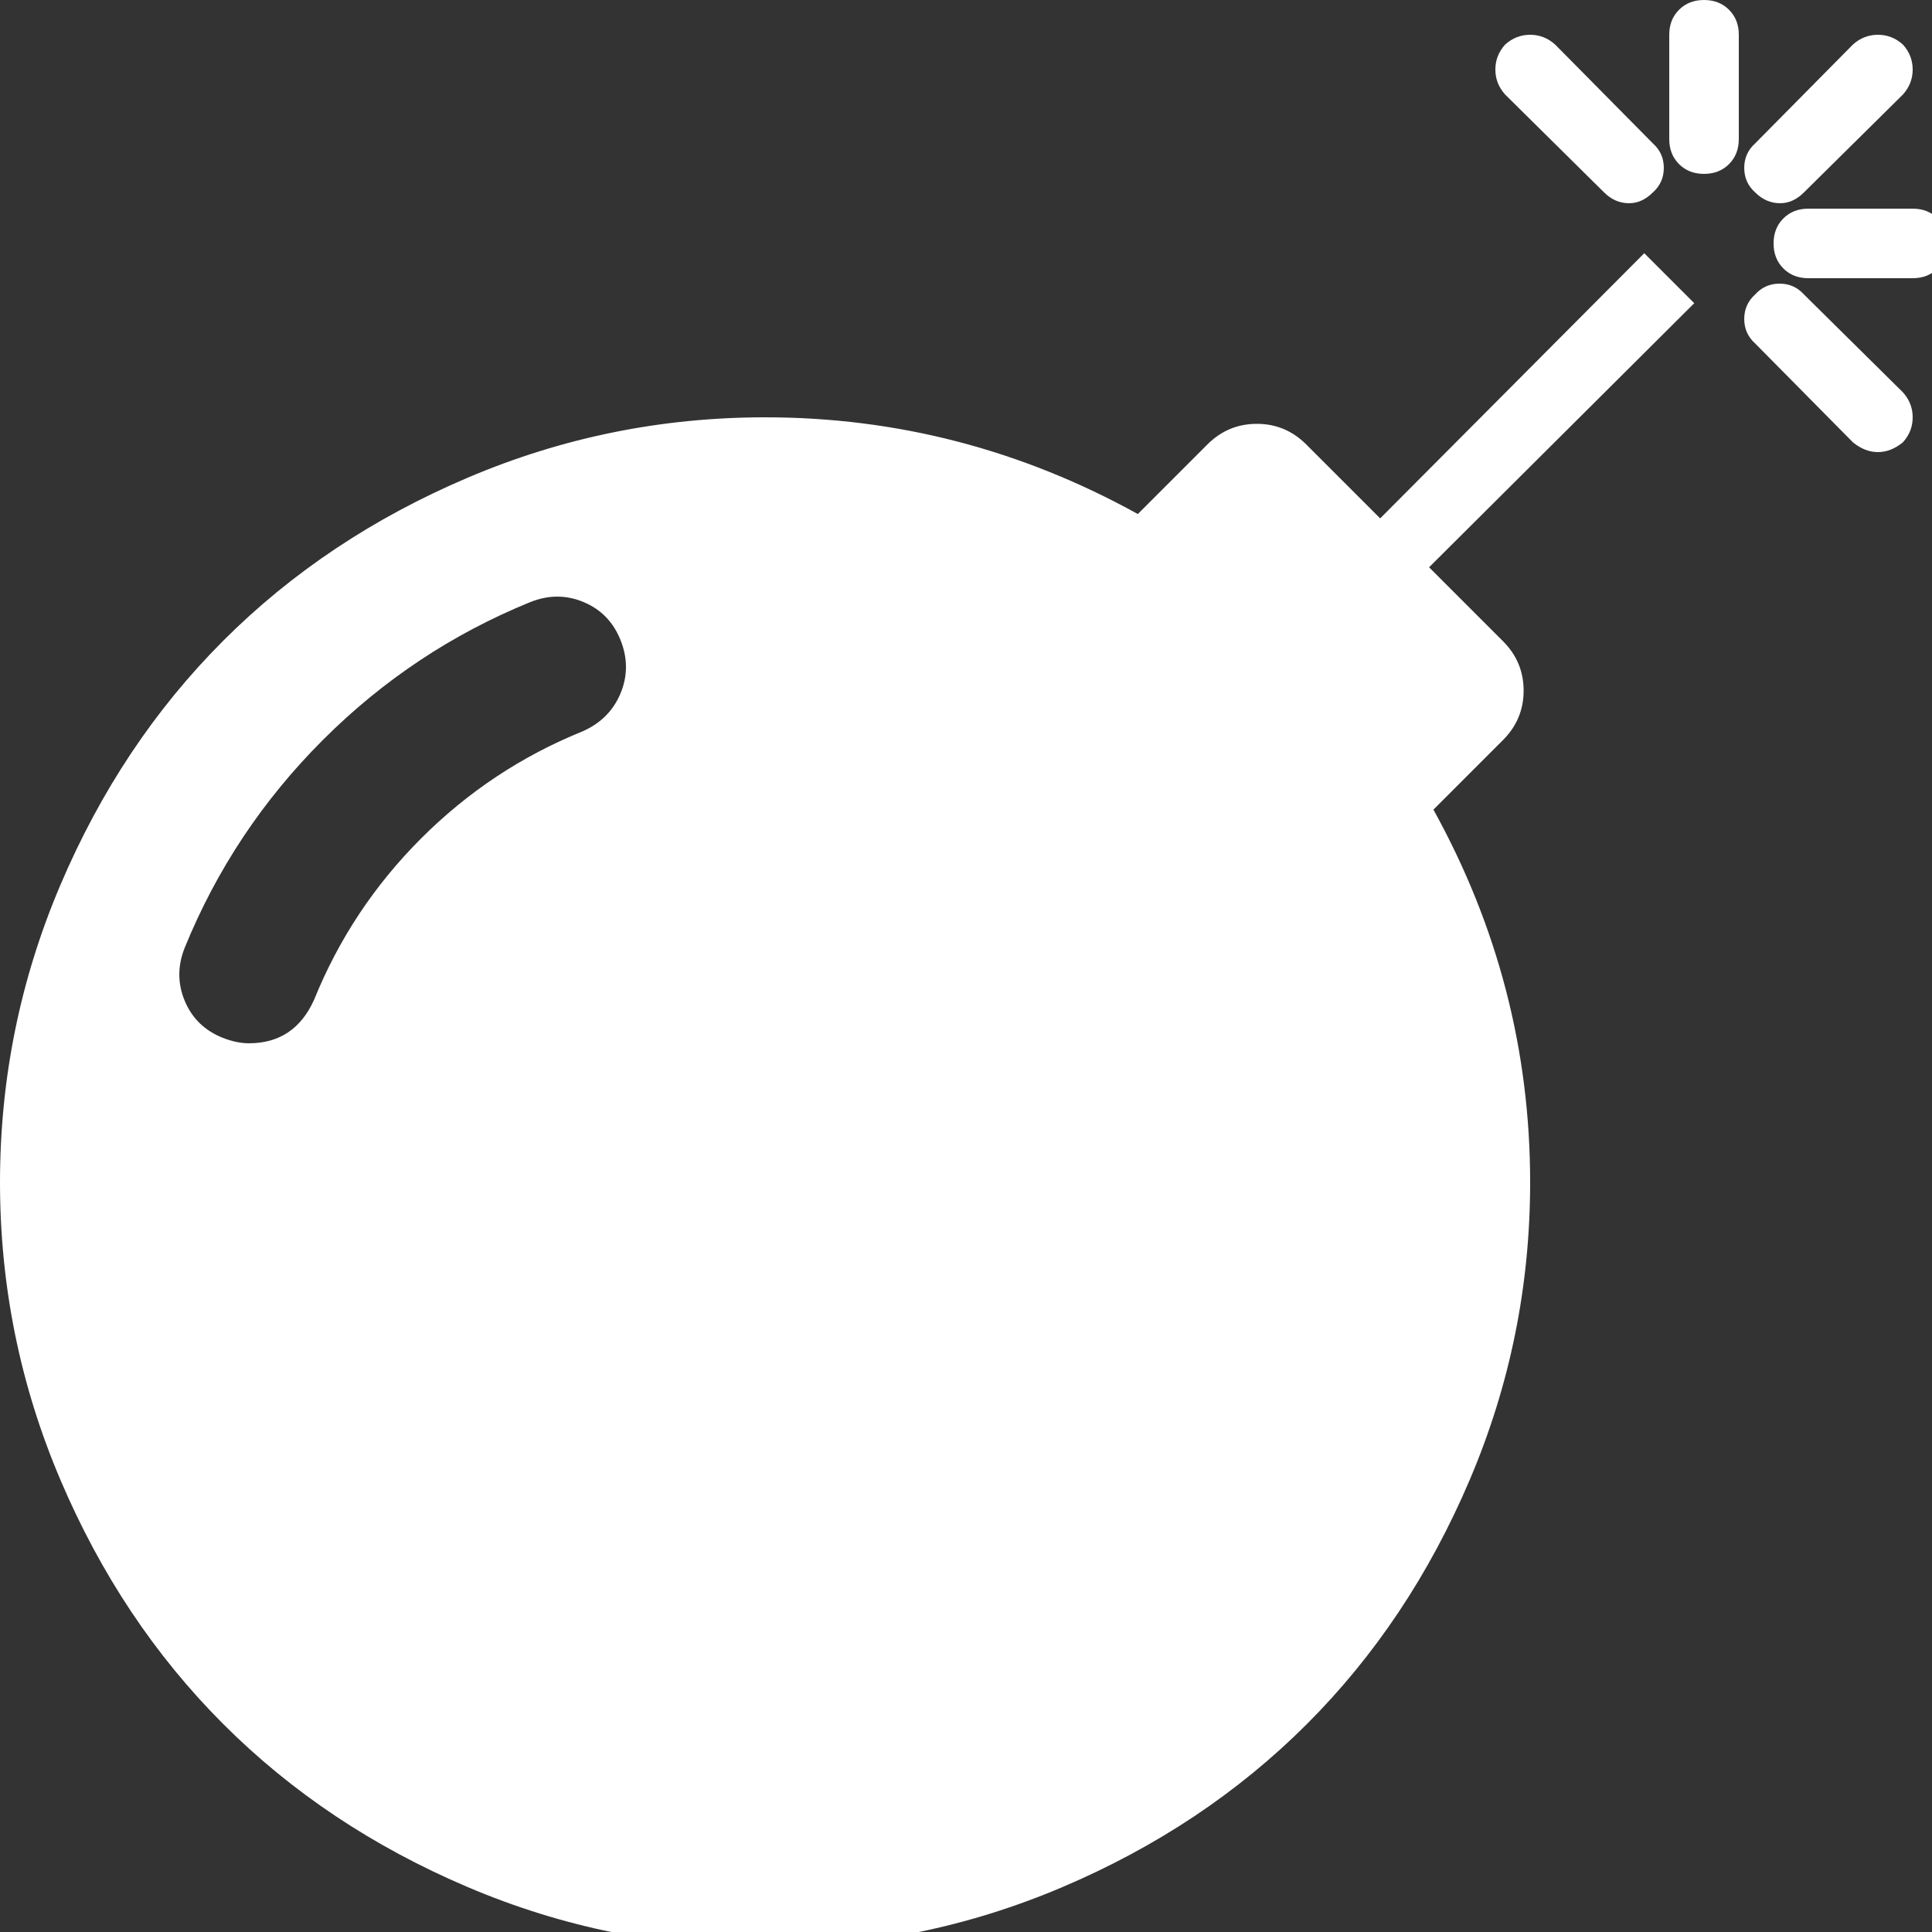 ﻿<!DOCTYPE svg PUBLIC "-//W3C//DTD SVG 1.1//EN" "http://www.w3.org/Graphics/SVG/1.1/DTD/svg11.dtd">
<svg xmlns="http://www.w3.org/2000/svg" xmlns:xlink="http://www.w3.org/1999/xlink" version="1.1" width="16" height="16" overflow="auto" preserveAspectRatio="none" baseProfile="tiny" space="preserve">
  <rect width="100%" height="100%" fill="#333333" stroke="none"/>
  <path d="M571 947 Q561 972 537 982 Q513 992 488 982 Q380 938 297 855 Q214 772 170 664 Q160 639 170 615 Q180 591 205 581 Q218 576 229 576 Q271 576 289 616 Q323 700 387.5 764.5 Q452 829 536 863 Q561 874 571 898 Q581 922 571 947 z M1513 1303 L1559 1257 L1315 1014 L1383 946 Q1402 927 1402 900.5 Q1402 874 1383 855 L1319 791 Q1408 630 1408 448 Q1408 305 1352.5 174.5 Q1297 44 1202.5 -50.5 Q1108 -145 977.5 -200.5 Q847 -256 704 -256 Q561 -256 430.5 -200.5 Q300 -145 205.5 -50.5 Q111 44 55.5 174.5 Q0 305 0 448 Q0 591 55.5 721.5 Q111 852 205.5 946.5 Q300 1041 430.5 1096.5 Q561 1152 704 1152 Q886 1152 1047 1063 L1111 1127 Q1130 1146 1156.5 1146 Q1183 1146 1202 1127 L1270 1059 z M1521 1359 Q1511 1349 1499 1349 Q1486 1349 1476 1359 L1385 1449 Q1376 1459 1376 1472 Q1376 1485 1385 1495 Q1395 1504 1408 1504 Q1421 1504 1431 1495 L1521 1404 Q1531 1395 1531 1381.5 Q1531 1368 1521 1359 z M1751 1129 Q1740 1120 1728 1120 Q1716 1120 1705 1129 L1615 1220 Q1605 1229 1605 1242.5 Q1605 1256 1615 1265 Q1624 1275 1637.5 1275 Q1651 1275 1660 1265 L1751 1175 Q1760 1165 1760 1152 Q1760 1139 1751 1129 z M1792 1312 Q1792 1298 1783 1289 Q1774 1280 1760 1280 L1664 1280 Q1650 1280 1641 1289 Q1632 1298 1632 1312 Q1632 1326 1641 1335 Q1650 1344 1664 1344 L1760 1344 Q1774 1344 1783 1335 Q1792 1326 1792 1312 z M1600 1504 L1600 1408 Q1600 1394 1591 1385 Q1582 1376 1568 1376 Q1554 1376 1545 1385 Q1536 1394 1536 1408 L1536 1504 Q1536 1518 1545 1527 Q1554 1536 1568 1536 Q1582 1536 1591 1527 Q1600 1518 1600 1504 z M1751 1449 L1660 1359 Q1650 1349 1638 1349 Q1625 1349 1615 1359 Q1605 1368 1605 1381.5 Q1605 1395 1615 1404 L1705 1495 Q1715 1504 1728 1504 Q1741 1504 1751 1495 Q1760 1485 1760 1472 Q1760 1459 1751 1449 z" pathLength="0" fill="White" transform="translate(0, 9.536743E-07) scale(0.009, -0.009) translate(0, -1536)" />
</svg>